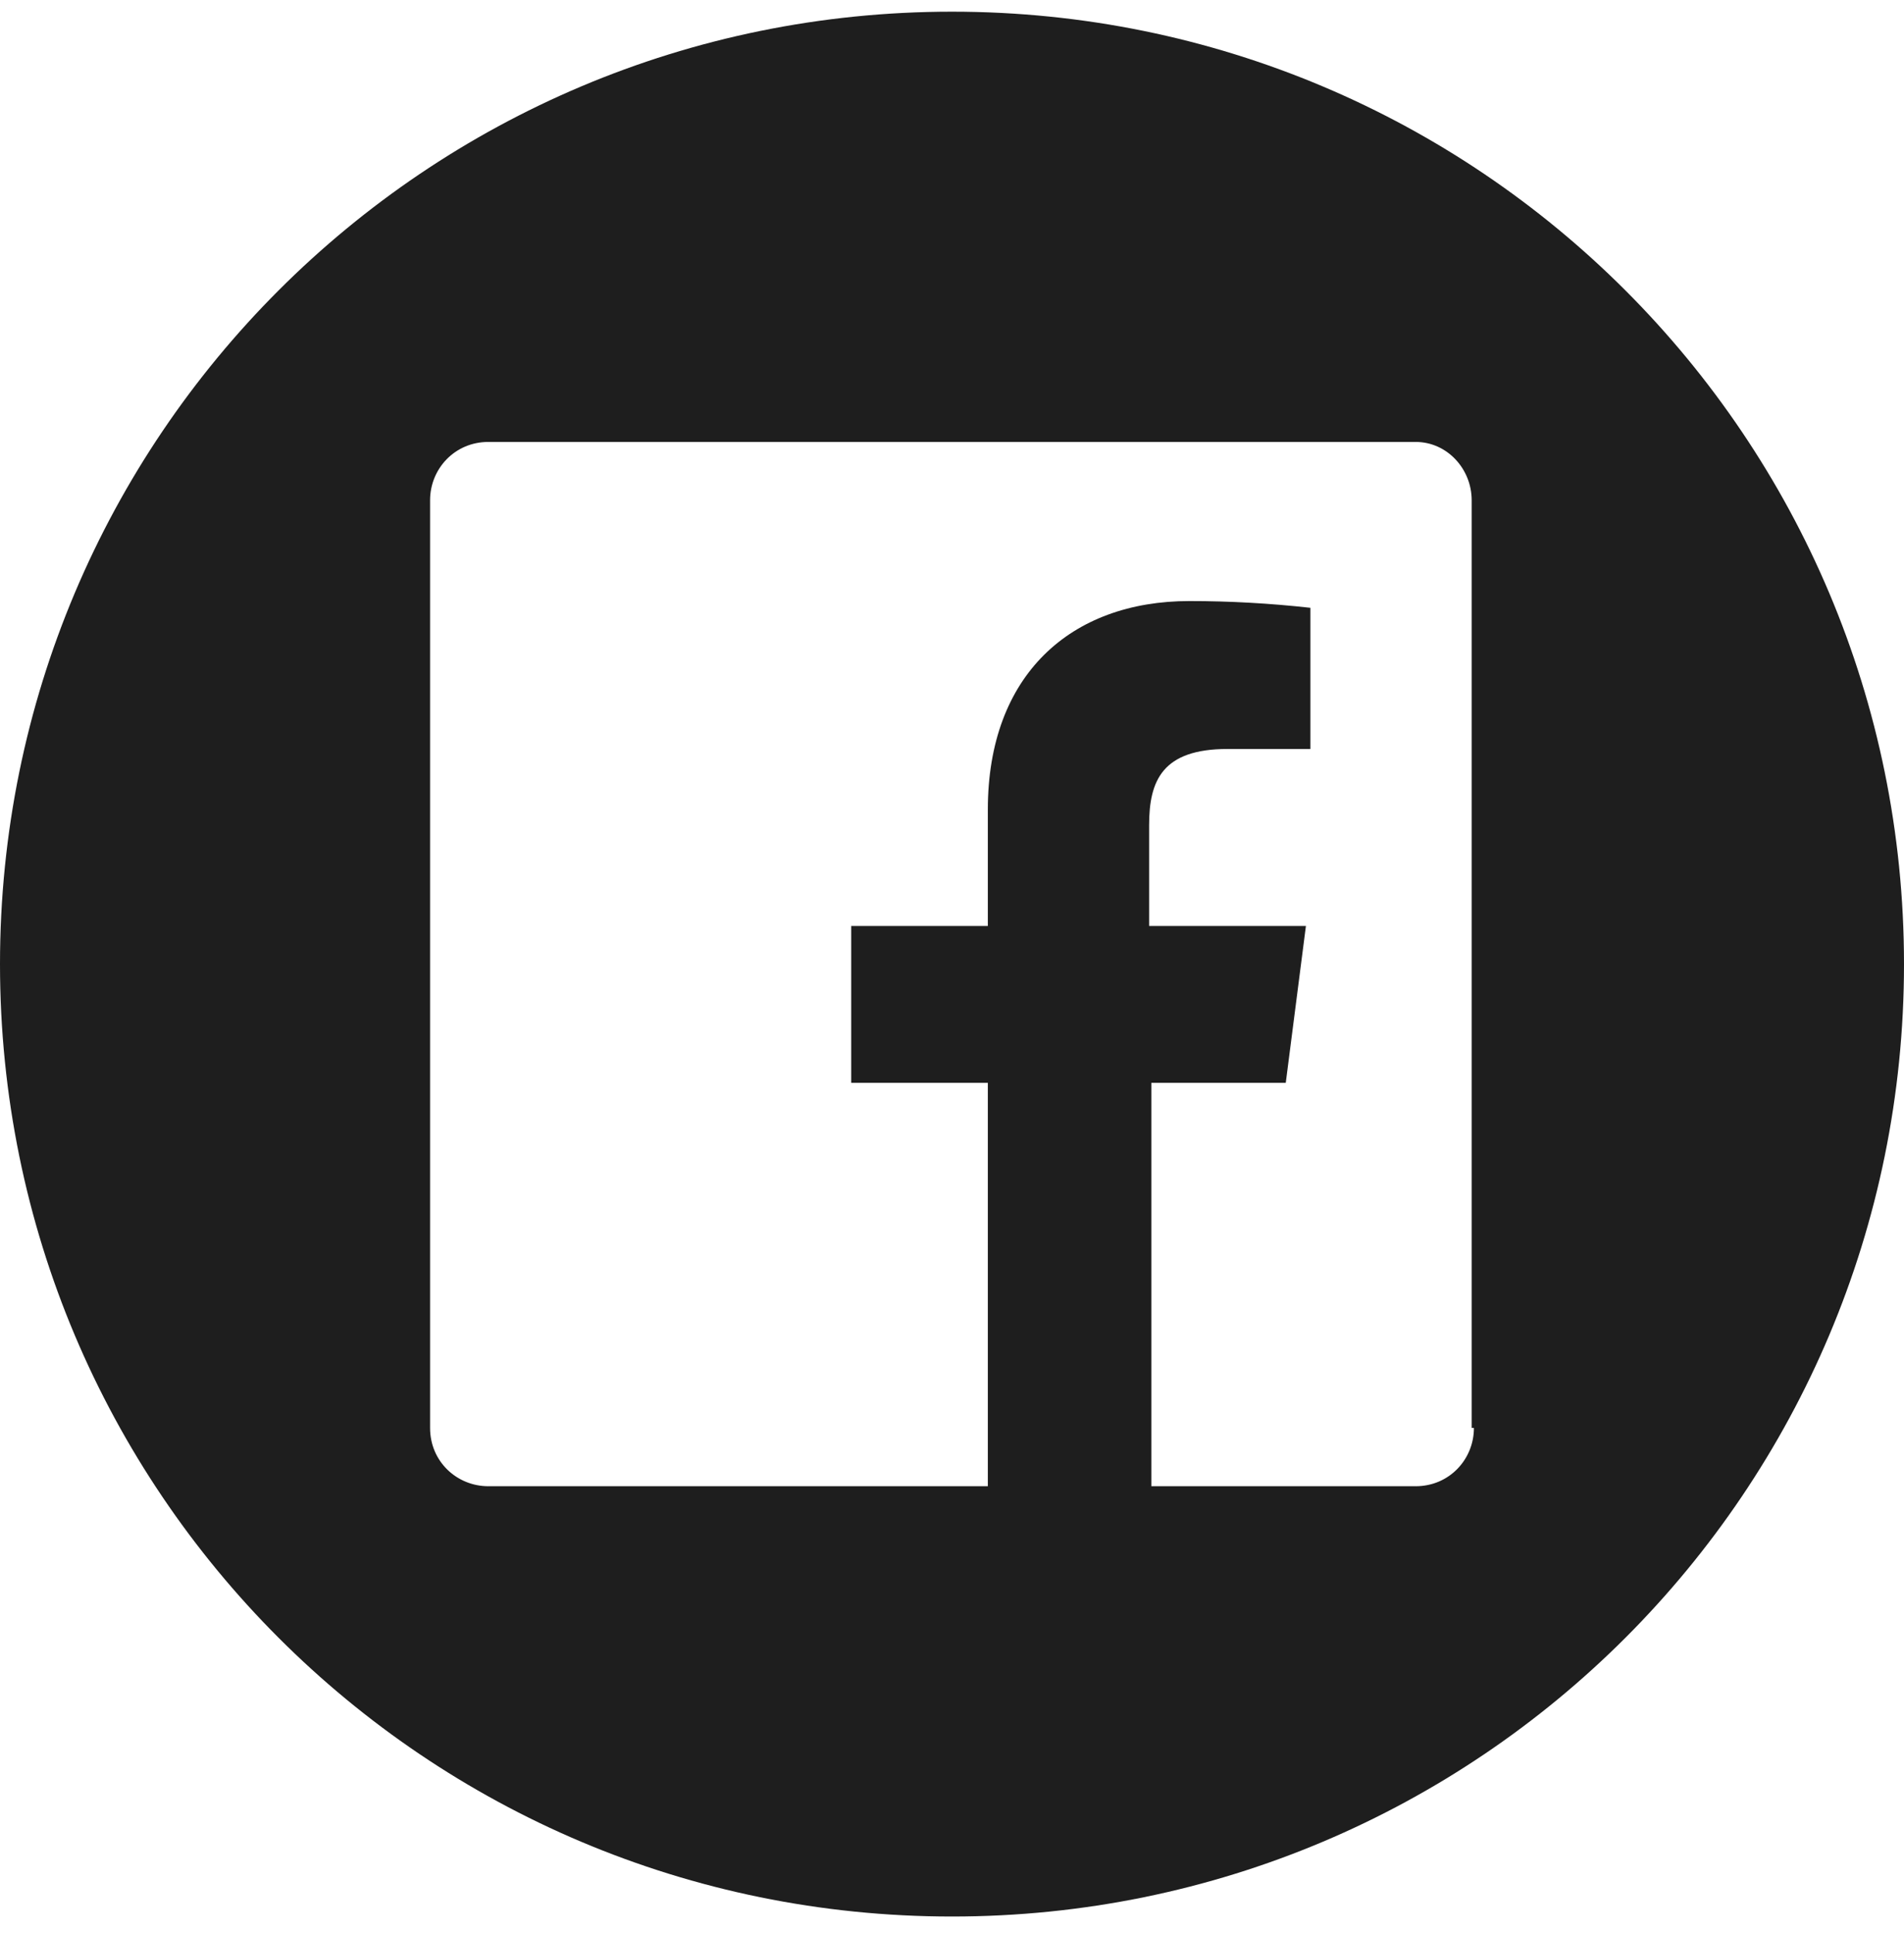 <?xml version="1.0" encoding="UTF-8"?> <svg xmlns="http://www.w3.org/2000/svg" width="68" height="69" viewBox="0 0 68 69" fill="none"><g id="facebook icon" clip-path="url(#clip0_1002_4571)"><path id="Vector" d="M34 0.417C15.2 0.417 0 15.617 0 34.417C0 53.218 15.2 68.418 34 68.418C52.8 68.418 68 53.218 68 34.417C68 15.617 52.8 0.417 34 0.417ZM52.64 50.977C52.64 52.097 51.76 53.057 50.56 53.057H41.12V38.657H45.92L46.64 33.057H41.04V29.457C41.04 27.858 41.52 26.738 43.84 26.738H46.8V21.698C45.36 21.538 43.92 21.457 42.48 21.457C38.24 21.457 35.28 24.098 35.28 28.898V33.057H30.4V38.657H35.28V53.057H17.44C16.32 53.057 15.36 52.178 15.36 50.977V17.858C15.36 16.738 16.24 15.777 17.44 15.777H50.56C51.68 15.777 52.56 16.738 52.56 17.858V50.977H52.64Z" fill="#1E1E1E"></path></g><defs><clipPath id="clip0_1002_4571"><rect width="68" height="68" fill="white" transform="translate(0 0.417)"></rect></clipPath></defs></svg> 